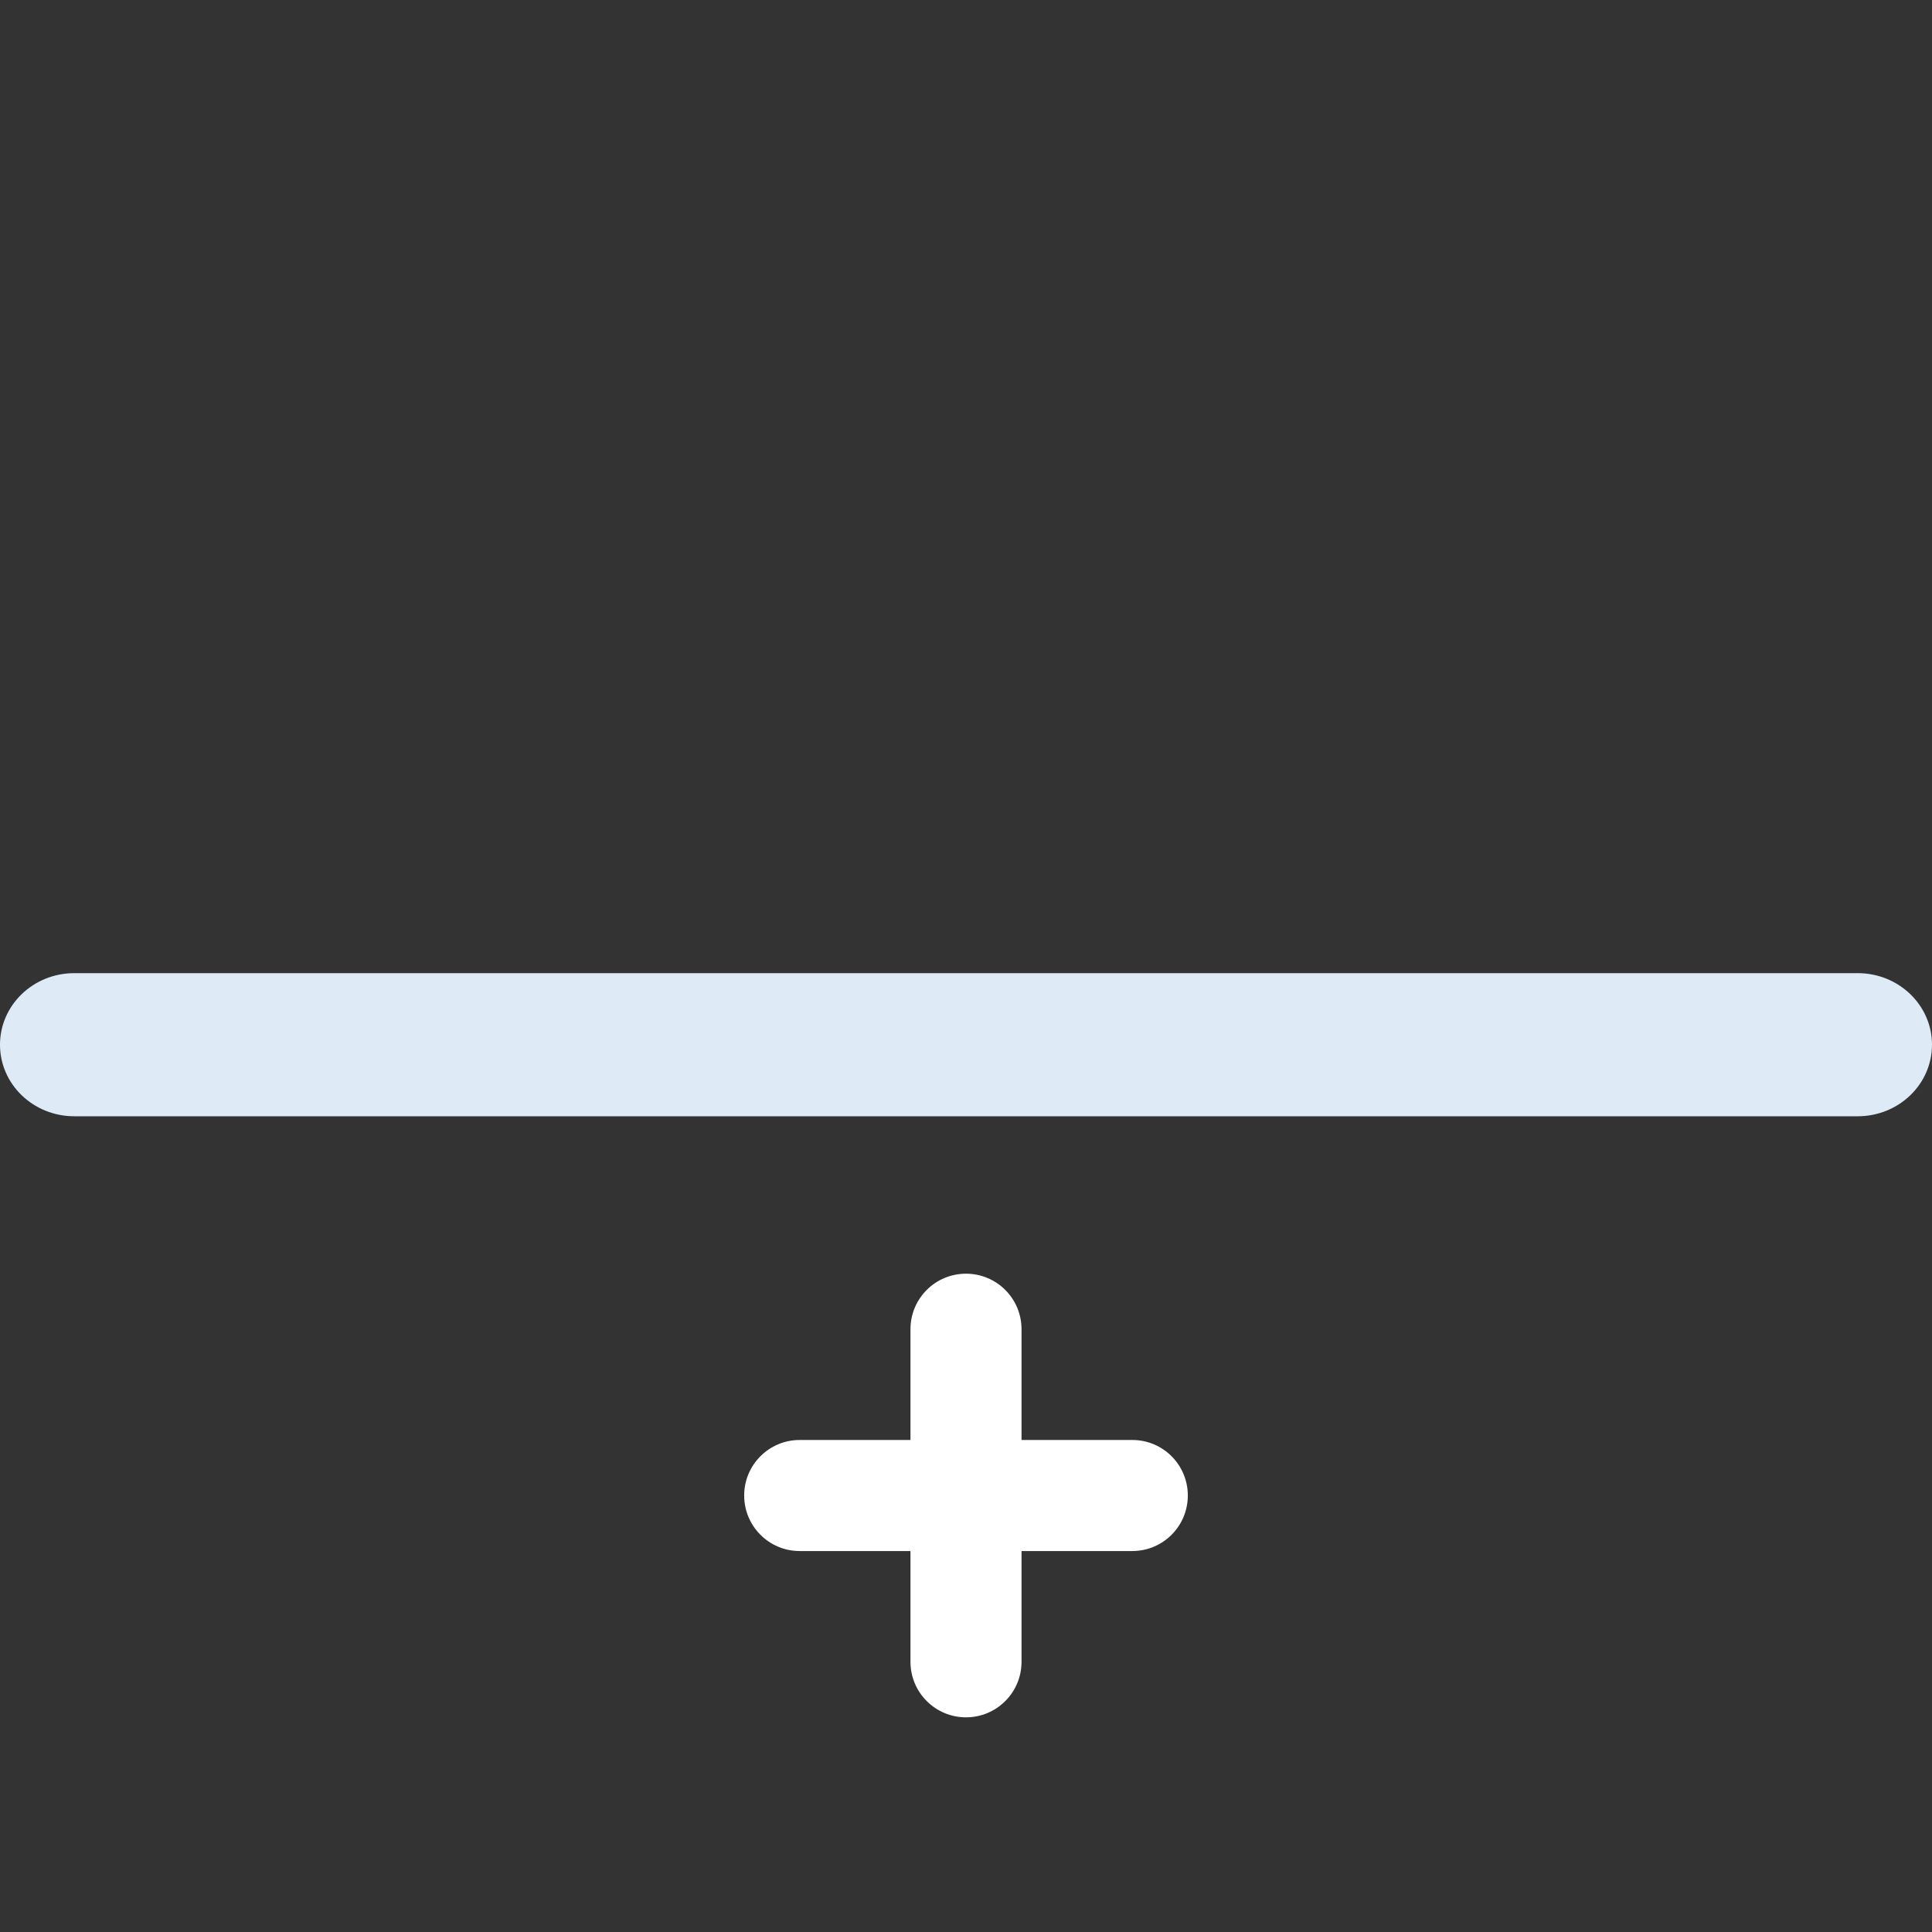 <svg width="135" height="135" xmlns="http://www.w3.org/2000/svg" xmlns:xlink="http://www.w3.org/1999/xlink" xml:space="preserve" overflow="hidden"><rect width="100%" height="100%" fill="#333333" stroke="none"/><defs><clipPath id="clip0"><rect x="3059" y="3496" width="135" height="135"/></clipPath><radialGradient cx="157942" cy="187037" r="244803" fx="315884" fy="374073" gradientUnits="userSpaceOnUse" spreadMethod="pad" id="fill1" gradientTransform="matrix(0 0 0 0 3070 3496)"><stop offset="0" stop-color="#004099"/><stop offset="0.28" stop-color="#004099"/><stop offset="1" stop-color="#0065F2"/></radialGradient></defs><g clip-path="url(#clip0)" transform="translate(-3059 -3496)"><path d="M3172.49 3568.71C3168.61 3551.71 3155.62 3538.28 3138.78 3533.87 3148.21 3527.35 3150.57 3514.42 3144.07 3504.98 3137.57 3495.53 3124.66 3493.16 3115.23 3499.68 3105.81 3506.19 3103.44 3519.13 3109.95 3528.57 3111.37 3530.64 3113.17 3532.44 3115.23 3533.87 3098.4 3538.28 3085.41 3551.71 3081.53 3568.71L3070 3568.71 3070 3619.64C3070 3625.91 3075.08 3631 3081.34 3631L3172.66 3631C3178.92 3631 3184 3625.91 3184 3619.64L3184 3568.71Z" fill="url(#fill1)" fill-rule="evenodd"/><path d="M3138.12 3596.62 3130.38 3596.62 3130.38 3588.88C3130.38 3586.73 3128.64 3585 3126.5 3585 3124.36 3585 3122.62 3586.73 3122.62 3588.88L3122.62 3596.62 3114.88 3596.62C3112.73 3596.62 3111 3598.36 3111 3600.5 3111 3602.64 3112.73 3604.38 3114.88 3604.38L3122.62 3604.38 3122.62 3612.12C3122.62 3614.27 3124.36 3616 3126.5 3616 3128.64 3616 3130.38 3614.27 3130.38 3612.12L3130.38 3604.38 3138.12 3604.38C3140.27 3604.38 3142 3602.64 3142 3600.5 3142 3598.36 3140.27 3596.62 3138.12 3596.62Z" fill="#FFFFFF" fill-rule="evenodd"/><path d="M3188.81 3564 3064.19 3564C3061.32 3564 3059 3566.24 3059 3569 3059 3571.76 3061.32 3574 3064.19 3574L3188.81 3574C3191.68 3574 3194 3571.76 3194 3569 3194 3566.24 3191.68 3564 3188.81 3564Z" fill="#DEEBF7" fill-rule="evenodd"/></g></svg>